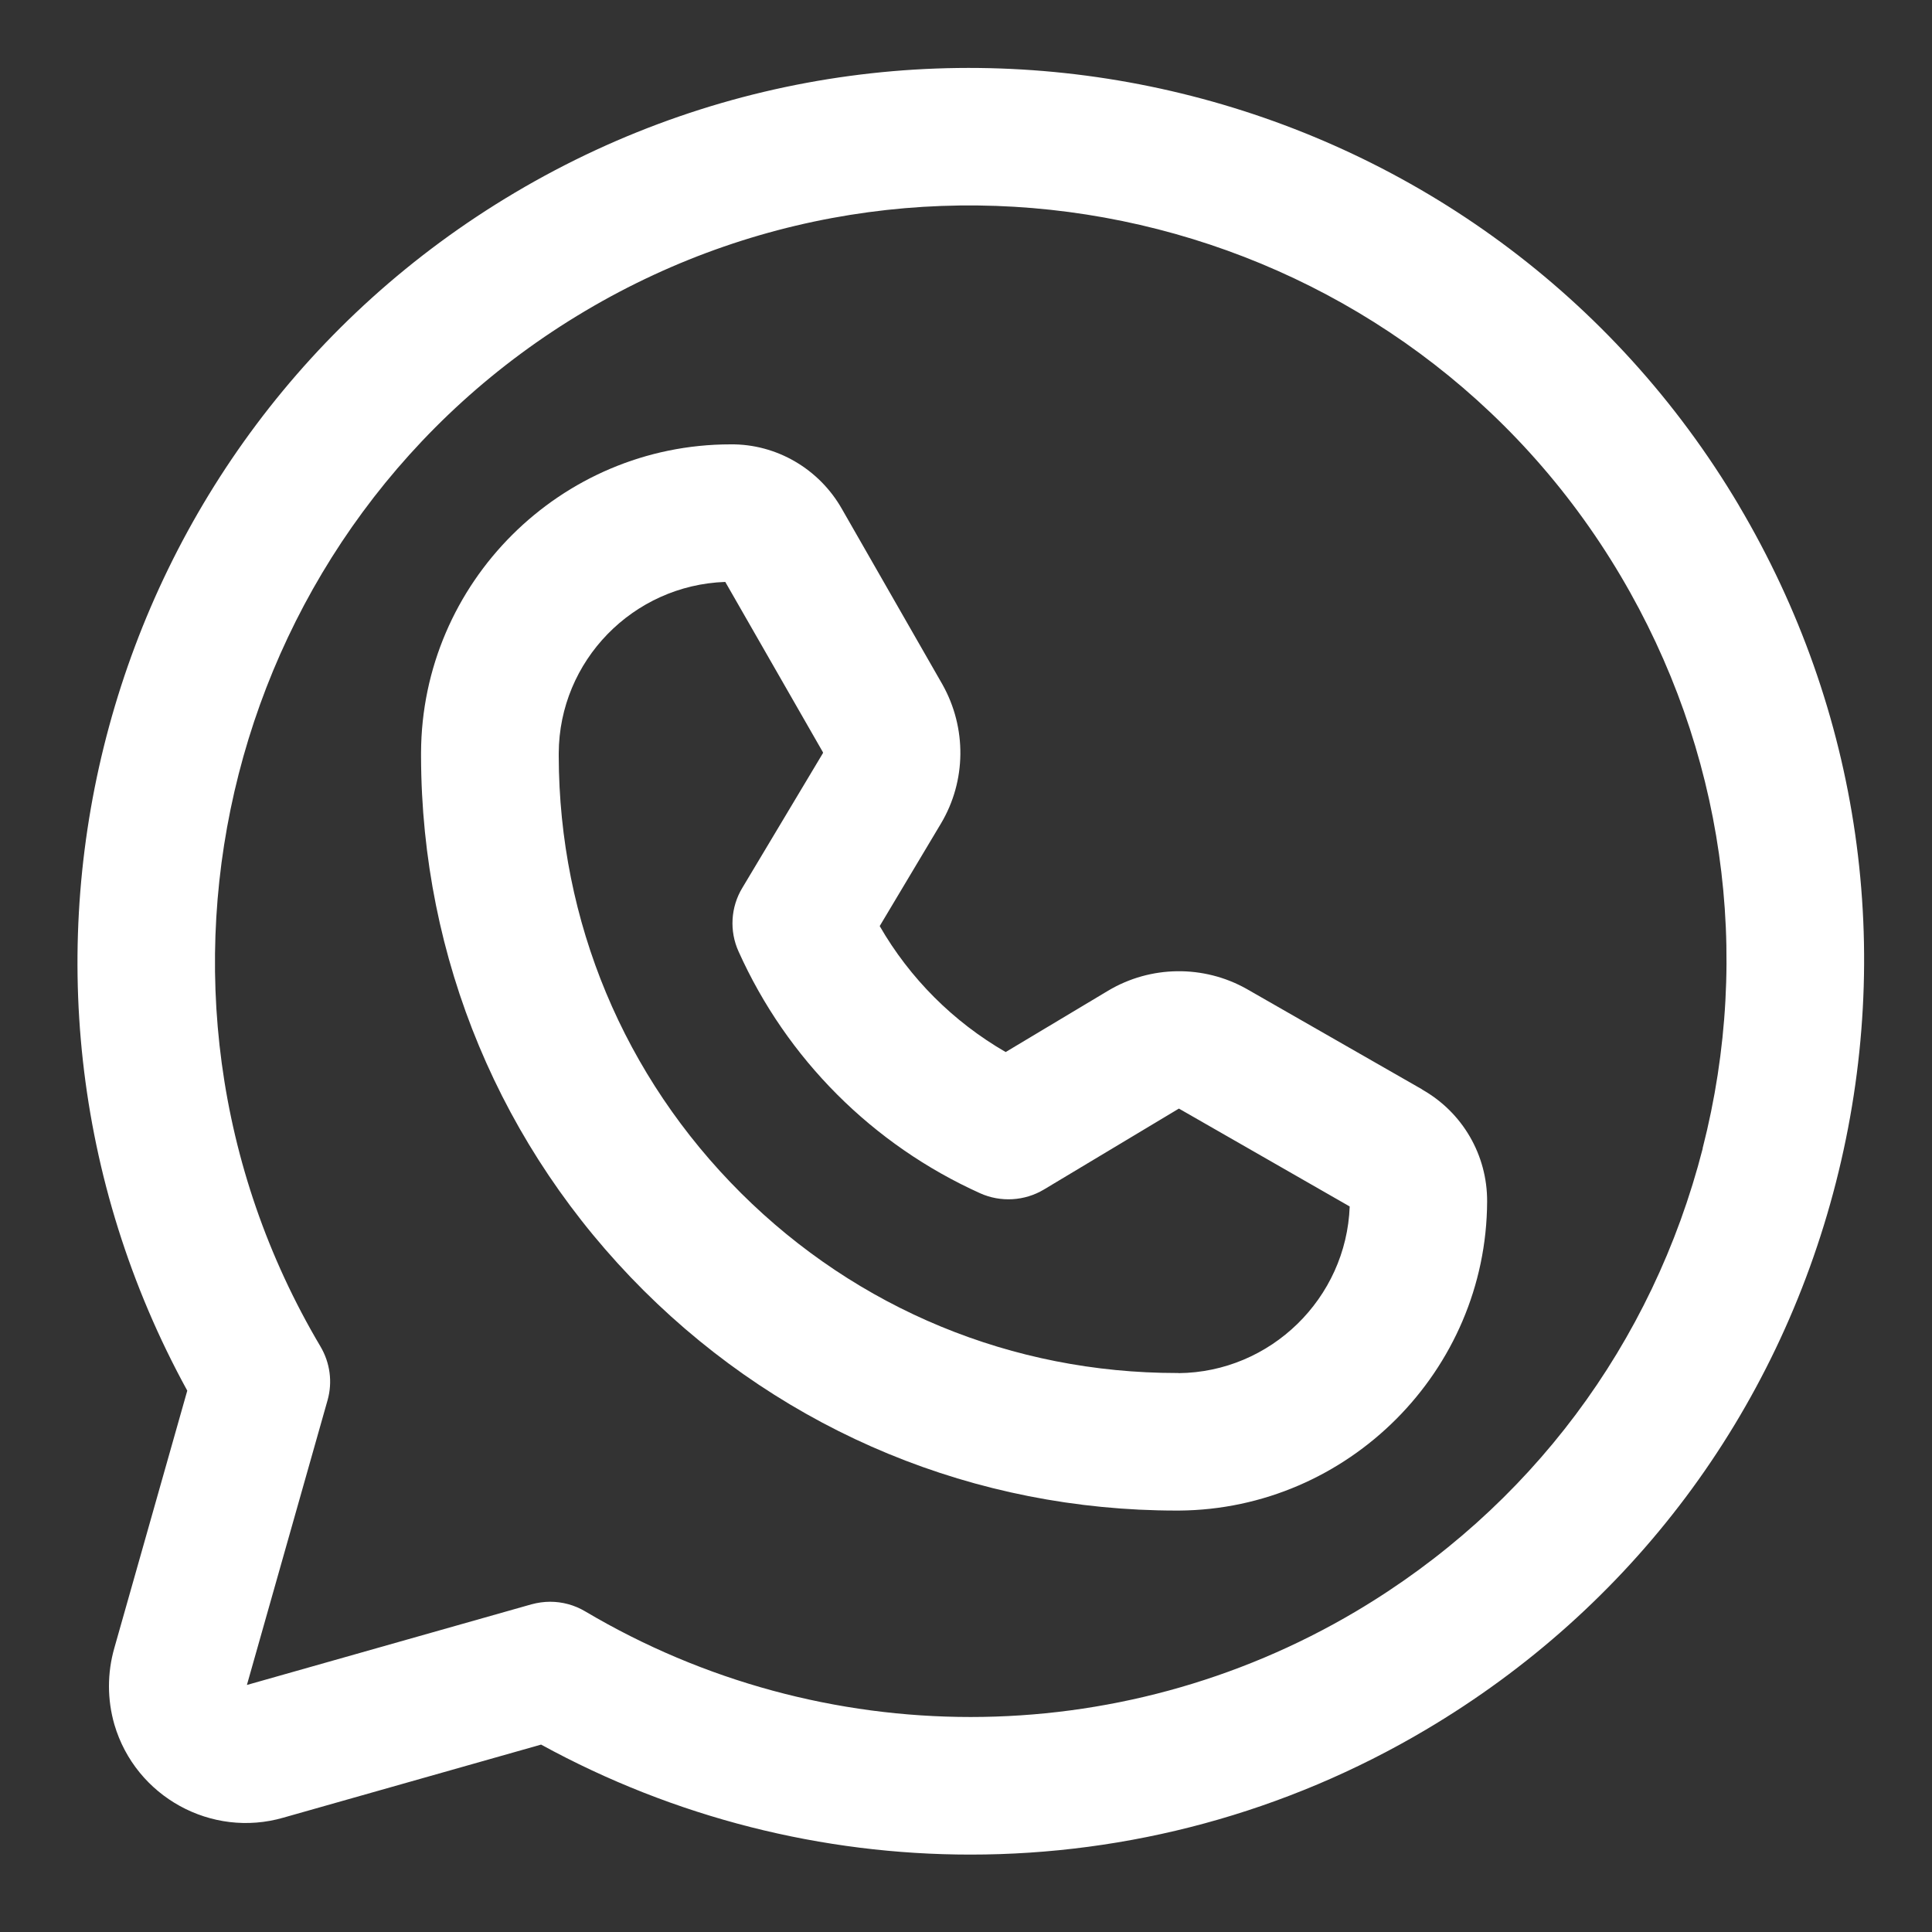<svg width="15" height="15" viewBox="0 0 15 15" fill="none" xmlns="http://www.w3.org/2000/svg">
<rect x="0" y="0" width="15" height="15" fill="#333333" stroke="none"/>
<path d="M13.502 3.926C11.552 0.636 7.288 -0.455 3.999 1.495C0.776 3.406 -0.335 7.536 1.454 10.797L0.888 12.794C0.832 12.989 0.832 13.194 0.888 13.389C1.053 13.951 1.643 14.274 2.201 14.112L4.201 13.545C5.24 14.114 6.387 14.399 7.535 14.399C8.758 14.399 9.98 14.076 11.071 13.429C12.665 12.485 13.795 10.976 14.254 9.181C14.713 7.385 14.445 5.519 13.501 3.925L13.502 3.926ZM13.22 8.916C12.831 10.435 11.876 11.711 10.527 12.511C8.682 13.604 6.389 13.604 4.544 12.511C4.46 12.461 4.366 12.436 4.271 12.436C4.223 12.436 4.174 12.443 4.126 12.456L1.917 13.082L2.543 10.872C2.583 10.731 2.563 10.581 2.488 10.454C0.838 7.671 1.76 4.064 4.544 2.414C7.326 0.764 10.933 1.686 12.582 4.47C13.381 5.819 13.608 7.398 13.219 8.916H13.22Z" fill="white"/>
<path d="M11.043 8.459L9.679 7.678C9.345 7.49 8.933 7.495 8.603 7.692L7.808 8.168C7.401 7.933 7.064 7.596 6.83 7.19L7.306 6.393C7.502 6.064 7.507 5.652 7.317 5.314L6.538 3.954C6.361 3.64 6.028 3.446 5.672 3.45C4.352 3.45 3.274 4.524 3.269 5.844V5.874C3.273 7.442 3.888 8.914 4.998 10.02C6.106 11.122 7.575 11.728 9.136 11.728C9.142 11.728 9.148 11.728 9.153 11.728C10.468 11.719 11.541 10.641 11.546 9.329C11.548 8.968 11.355 8.636 11.041 8.459H11.043ZM9.148 10.66H9.137C7.86 10.66 6.658 10.164 5.753 9.263C4.844 8.358 4.341 7.154 4.338 5.871V5.848C4.341 5.13 4.915 4.543 5.631 4.518L6.389 5.84L6.39 5.846L5.763 6.894C5.673 7.043 5.662 7.228 5.734 7.387C6.109 8.222 6.776 8.889 7.611 9.265C7.77 9.336 7.955 9.325 8.104 9.236L9.153 8.607L10.479 9.367C10.453 10.079 9.866 10.655 9.149 10.661L9.148 10.66Z" fill="white"/>
</svg>
